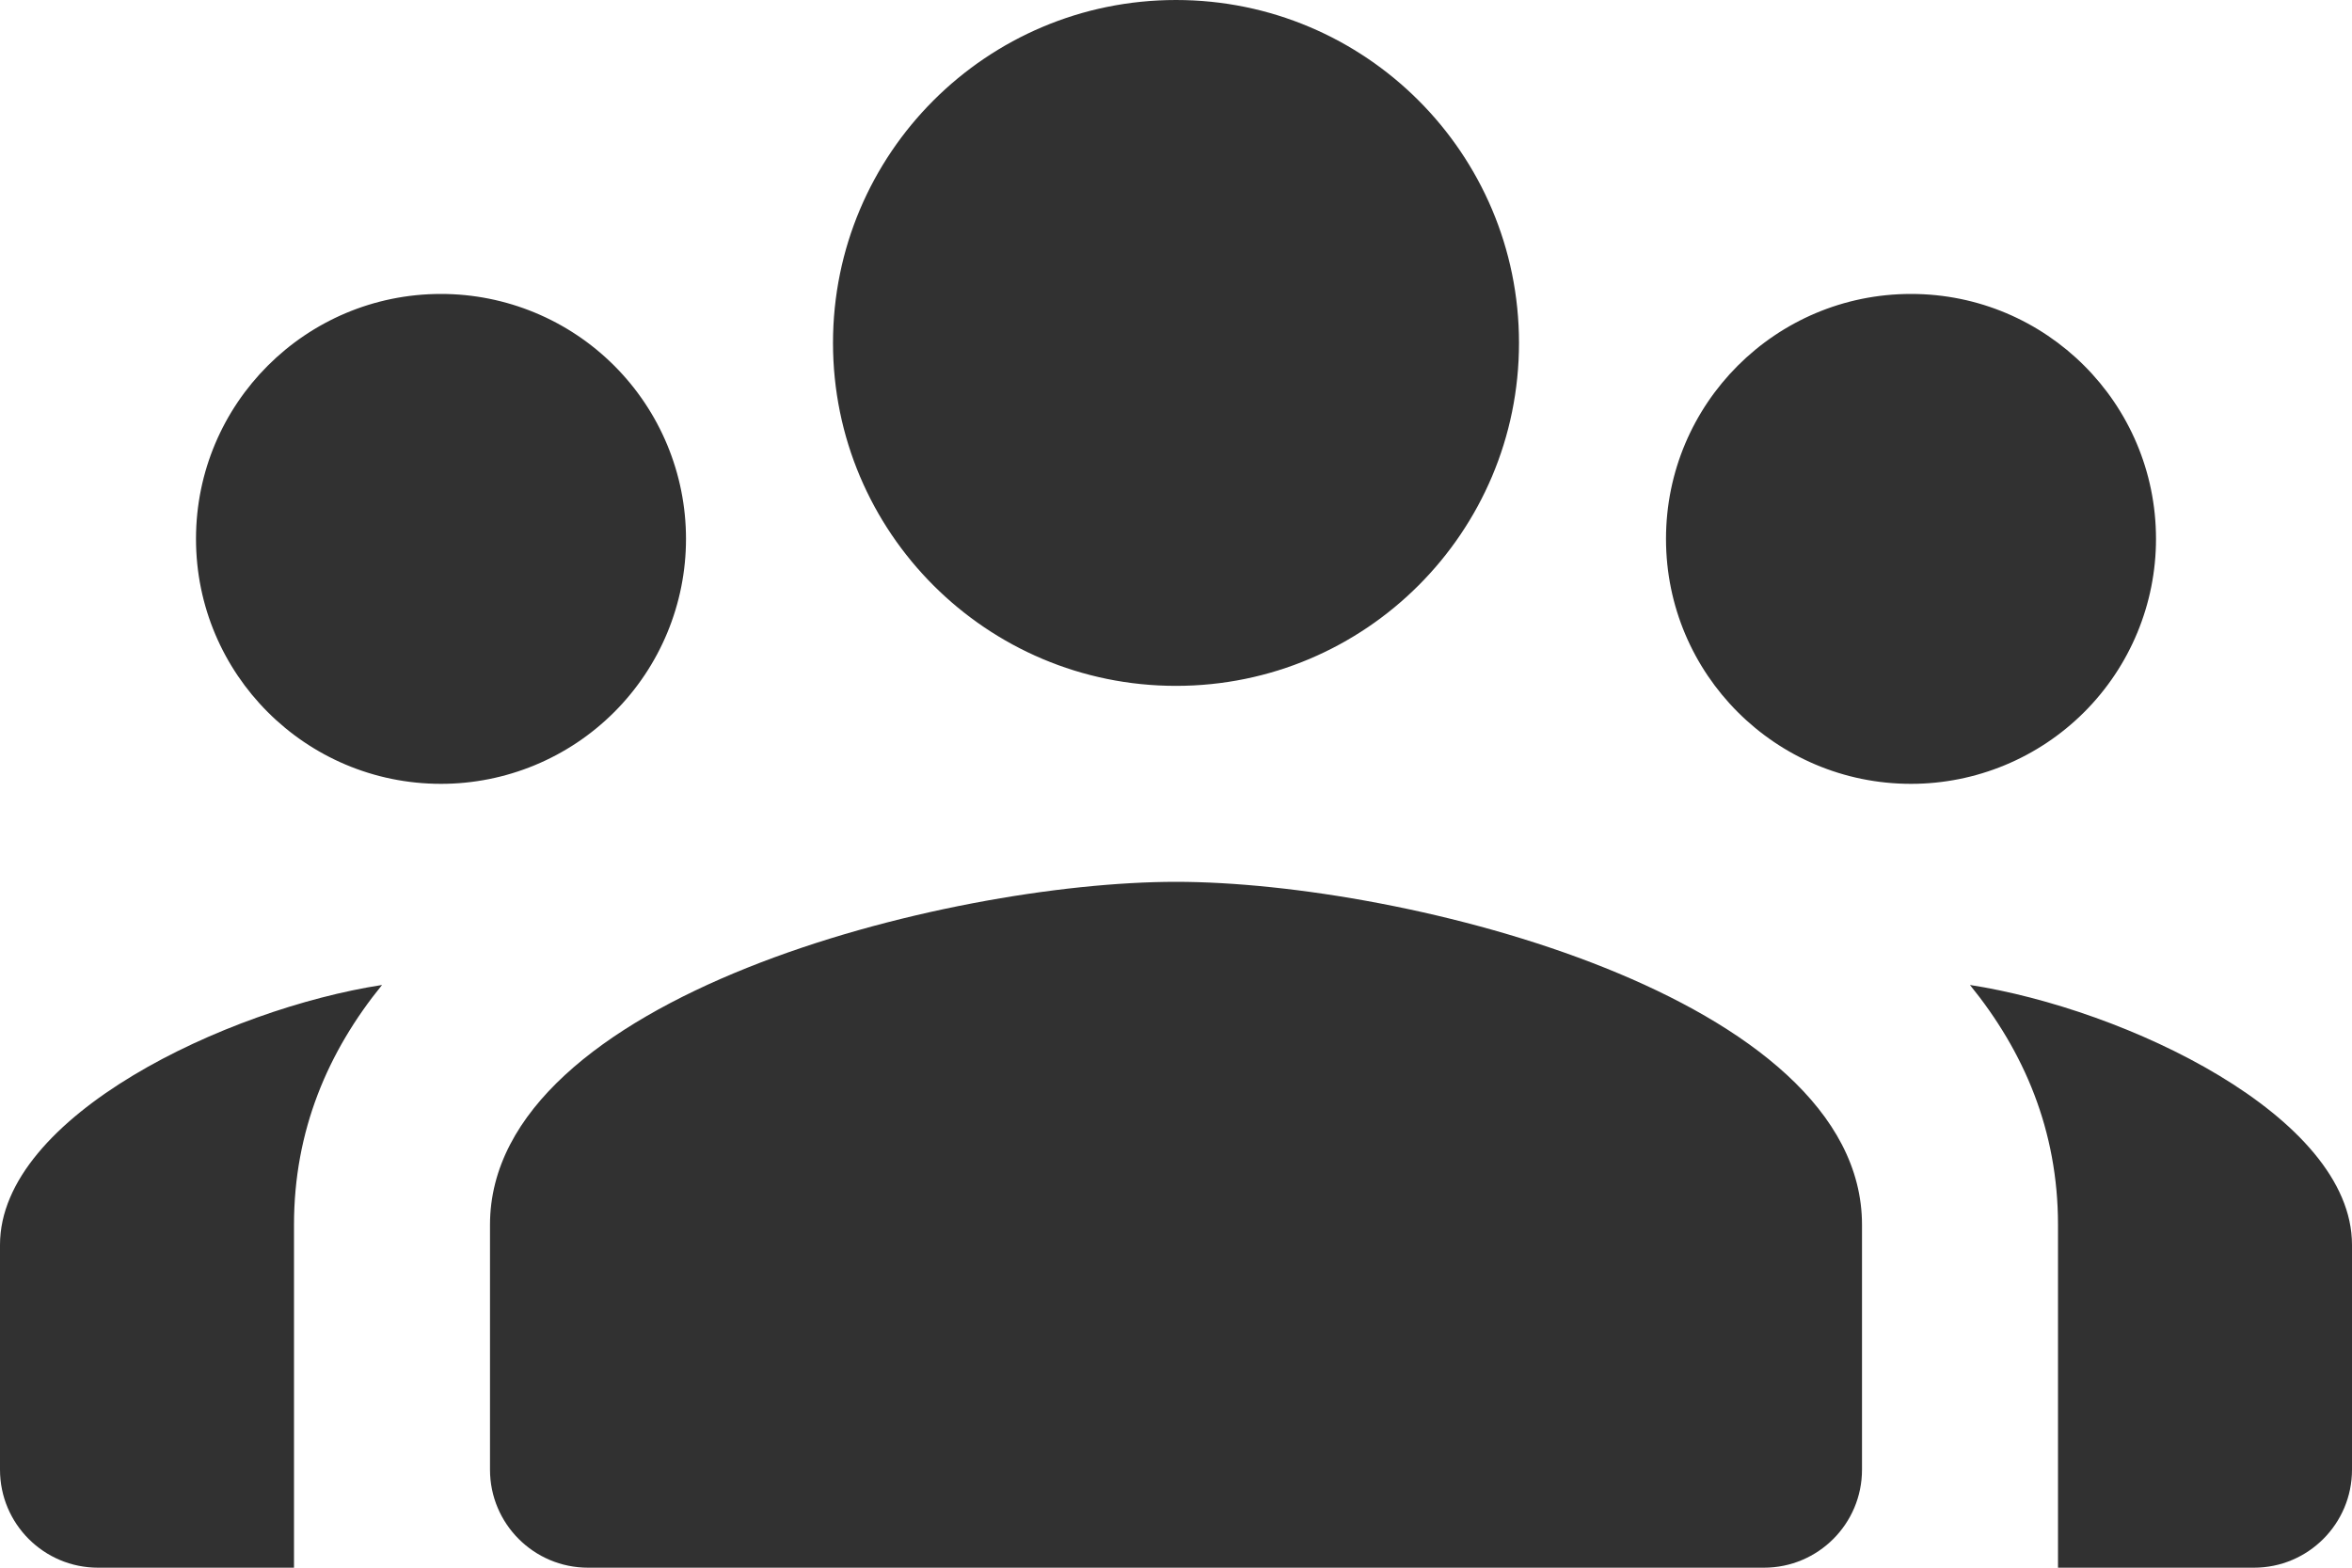 <svg xmlns="http://www.w3.org/2000/svg" xmlns:xlink="http://www.w3.org/1999/xlink" width="384px" height="256px" viewBox="0 0 384 256"><title>Mehrere Mitarbeiter</title><g id="Page-1" stroke="none" stroke-width="1" fill="none" fill-rule="evenodd"><g id="Mehrere-Mitarbeiter" fill="#313131" fill-rule="nonzero"><path d="M192,0 C161.072,0 136,25.072 136,56 C136,86.928 161.072,112 192,112 C222.928,112 248,86.928 248,56 C248,25.072 222.928,0 192,0 Z M72,48 C49.909,48 32,65.909 32,88 C32,110.091 49.909,128 72,128 C82.609,128 92.783,123.786 100.284,116.284 C107.786,108.783 112,98.609 112,88 C112,77.391 107.786,67.217 100.284,59.716 C92.783,52.214 82.609,48 72,48 Z M312,48 C289.909,48 272,65.909 272,88 C272,110.091 289.909,128 312,128 C322.609,128 332.783,123.786 340.284,116.284 C347.786,108.783 352,98.609 352,88 C352,65.909 334.091,48 312,48 Z M192,144 C154.624,144 80,162.768 80,200 L80,240 C80,248.832 87.168,256 96,256 L288,256 C296.832,256 304,248.832 304,240 L304,200 C304,162.768 229.376,144 192,144 Z M62.375,160.844 C37.079,164.748 0,182.225 0,203.281 L0,240 C0,248.832 7.168,256 16,256 L48,256 L48,200 C48,184.624 53.527,171.724 62.375,160.844 Z M321.625,160.844 C330.473,171.724 336,184.624 336,200 L336,256 L368,256 C376.832,256 384,248.832 384,240 L384,203.281 C384,182.225 346.921,164.748 321.625,160.844 Z" id="Shape"></path></g></g></svg>